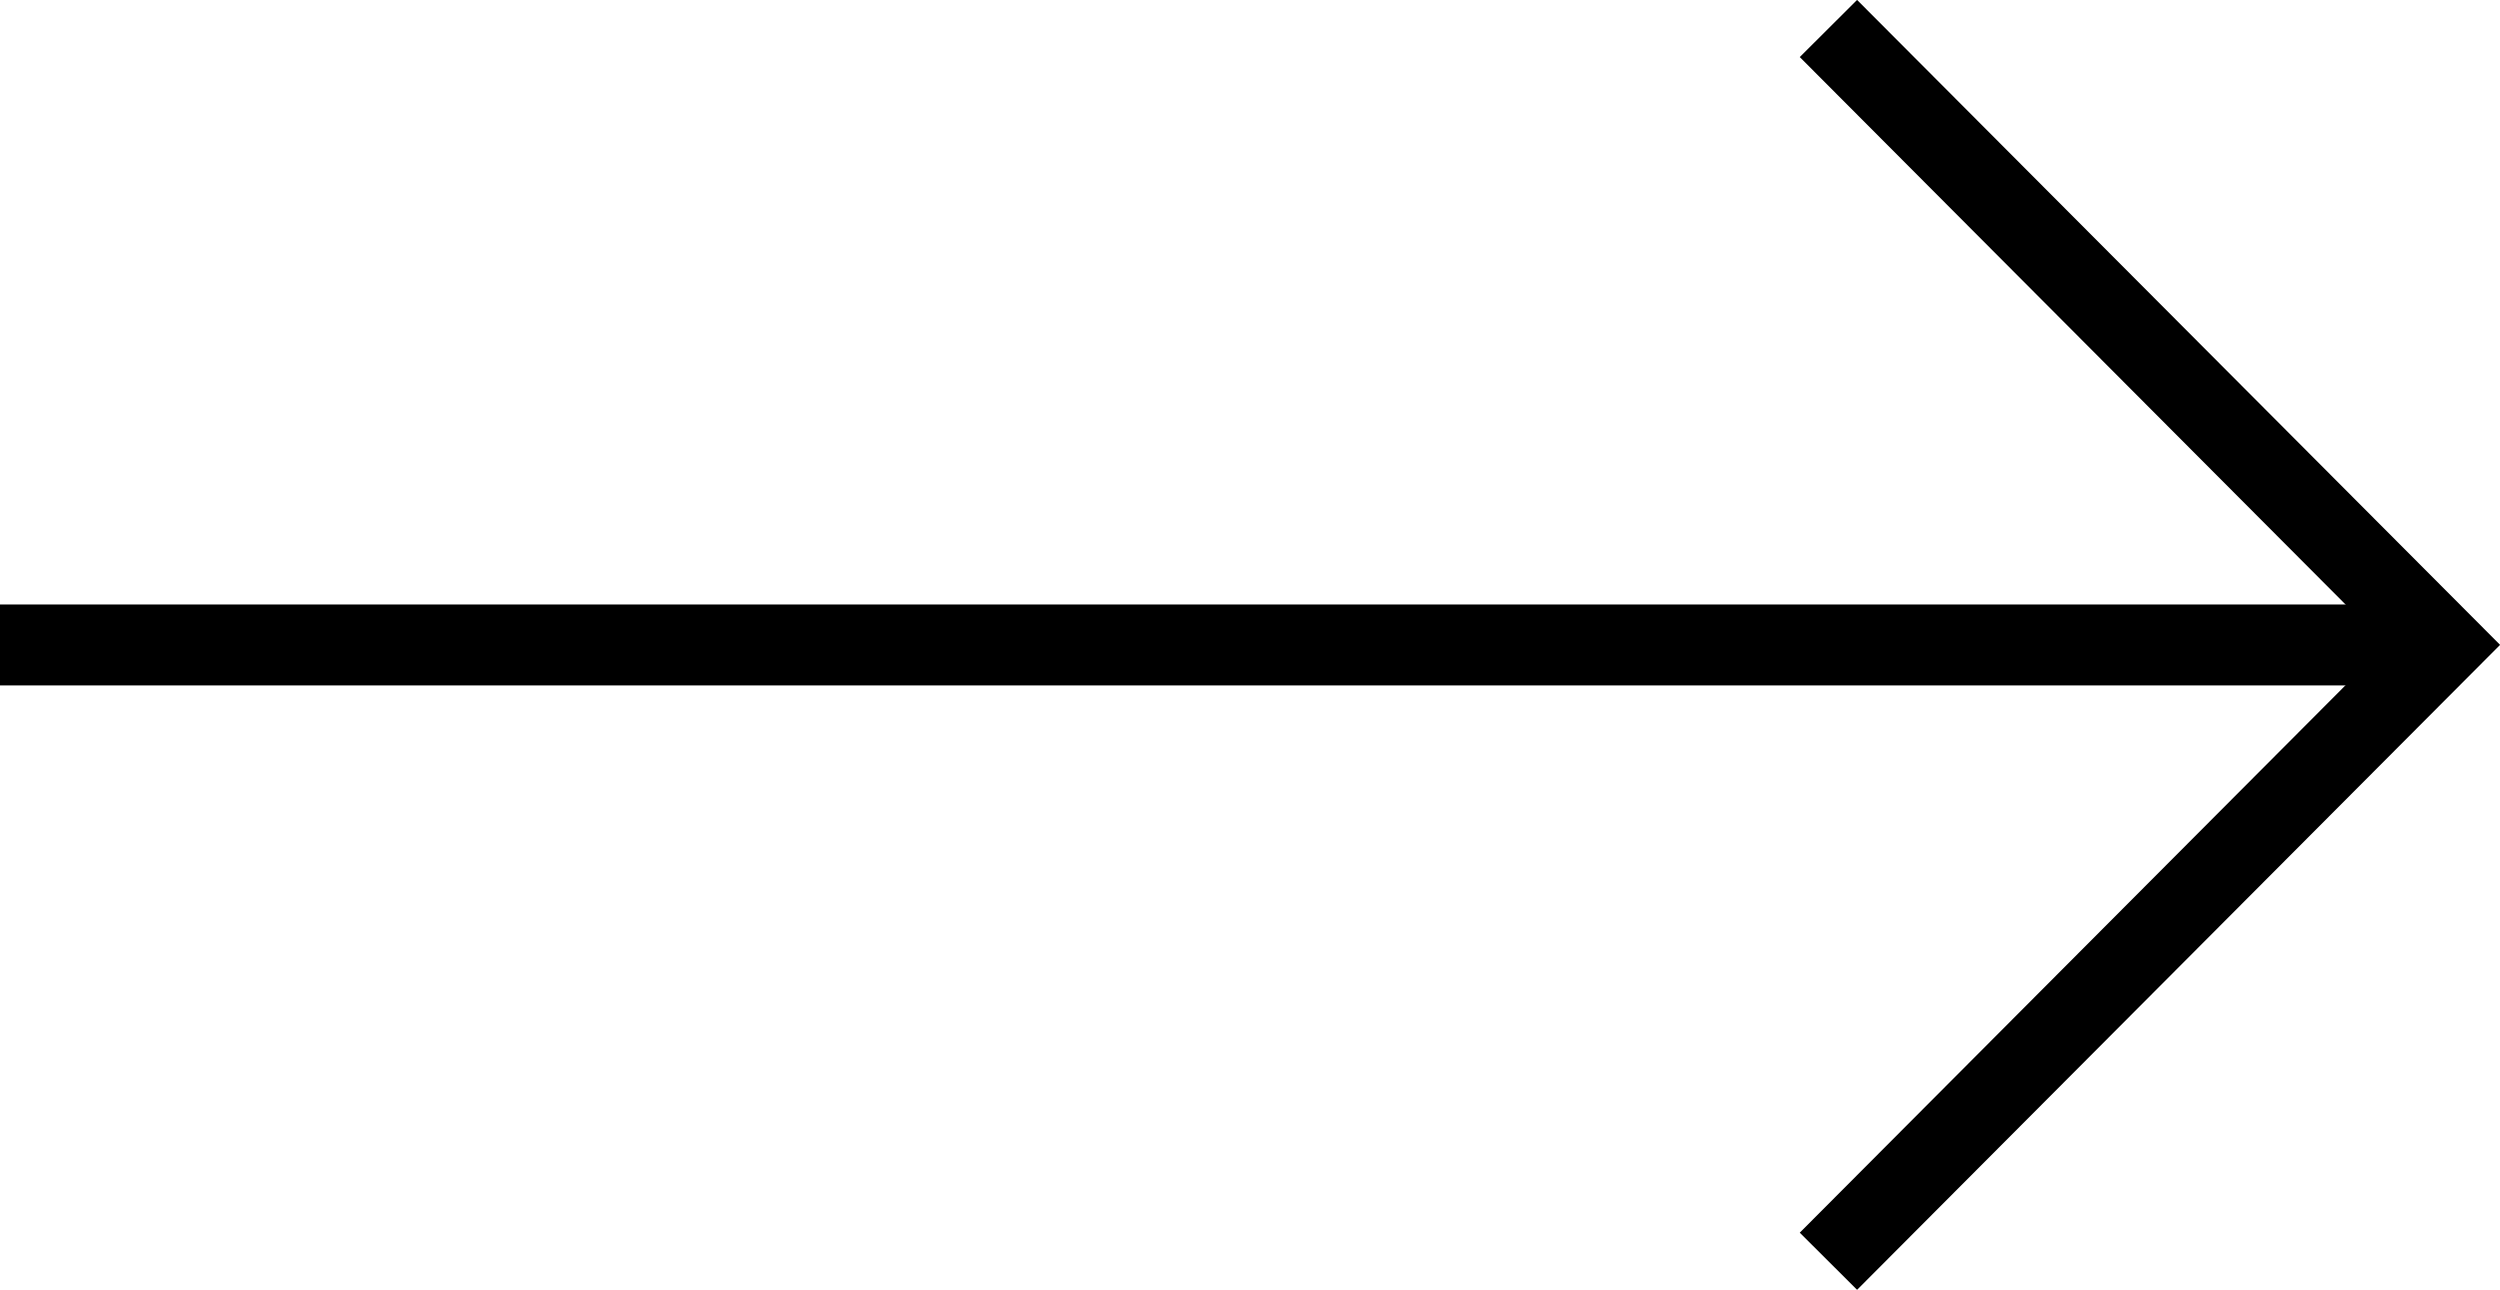 <svg xmlns="http://www.w3.org/2000/svg" width="30.89" height="15.938" viewBox="0 0 30.89 15.938">
  <g id="グループ_4910" data-name="グループ 4910" transform="translate(-1081.5 -8587.462)">
    <line id="線_159" data-name="線 159" x2="30.084" transform="translate(1081.5 8595.431)" fill="none" stroke="#000" stroke-miterlimit="10" stroke-width="1"/>
    <path id="パス_13987" data-name="パス 13987" d="M1162.595,8587.814l7.593,7.616-7.593,7.616" transform="translate(-58.503)" fill="none" stroke="#000" stroke-miterlimit="10" stroke-width="1"/>
  </g>
</svg>

